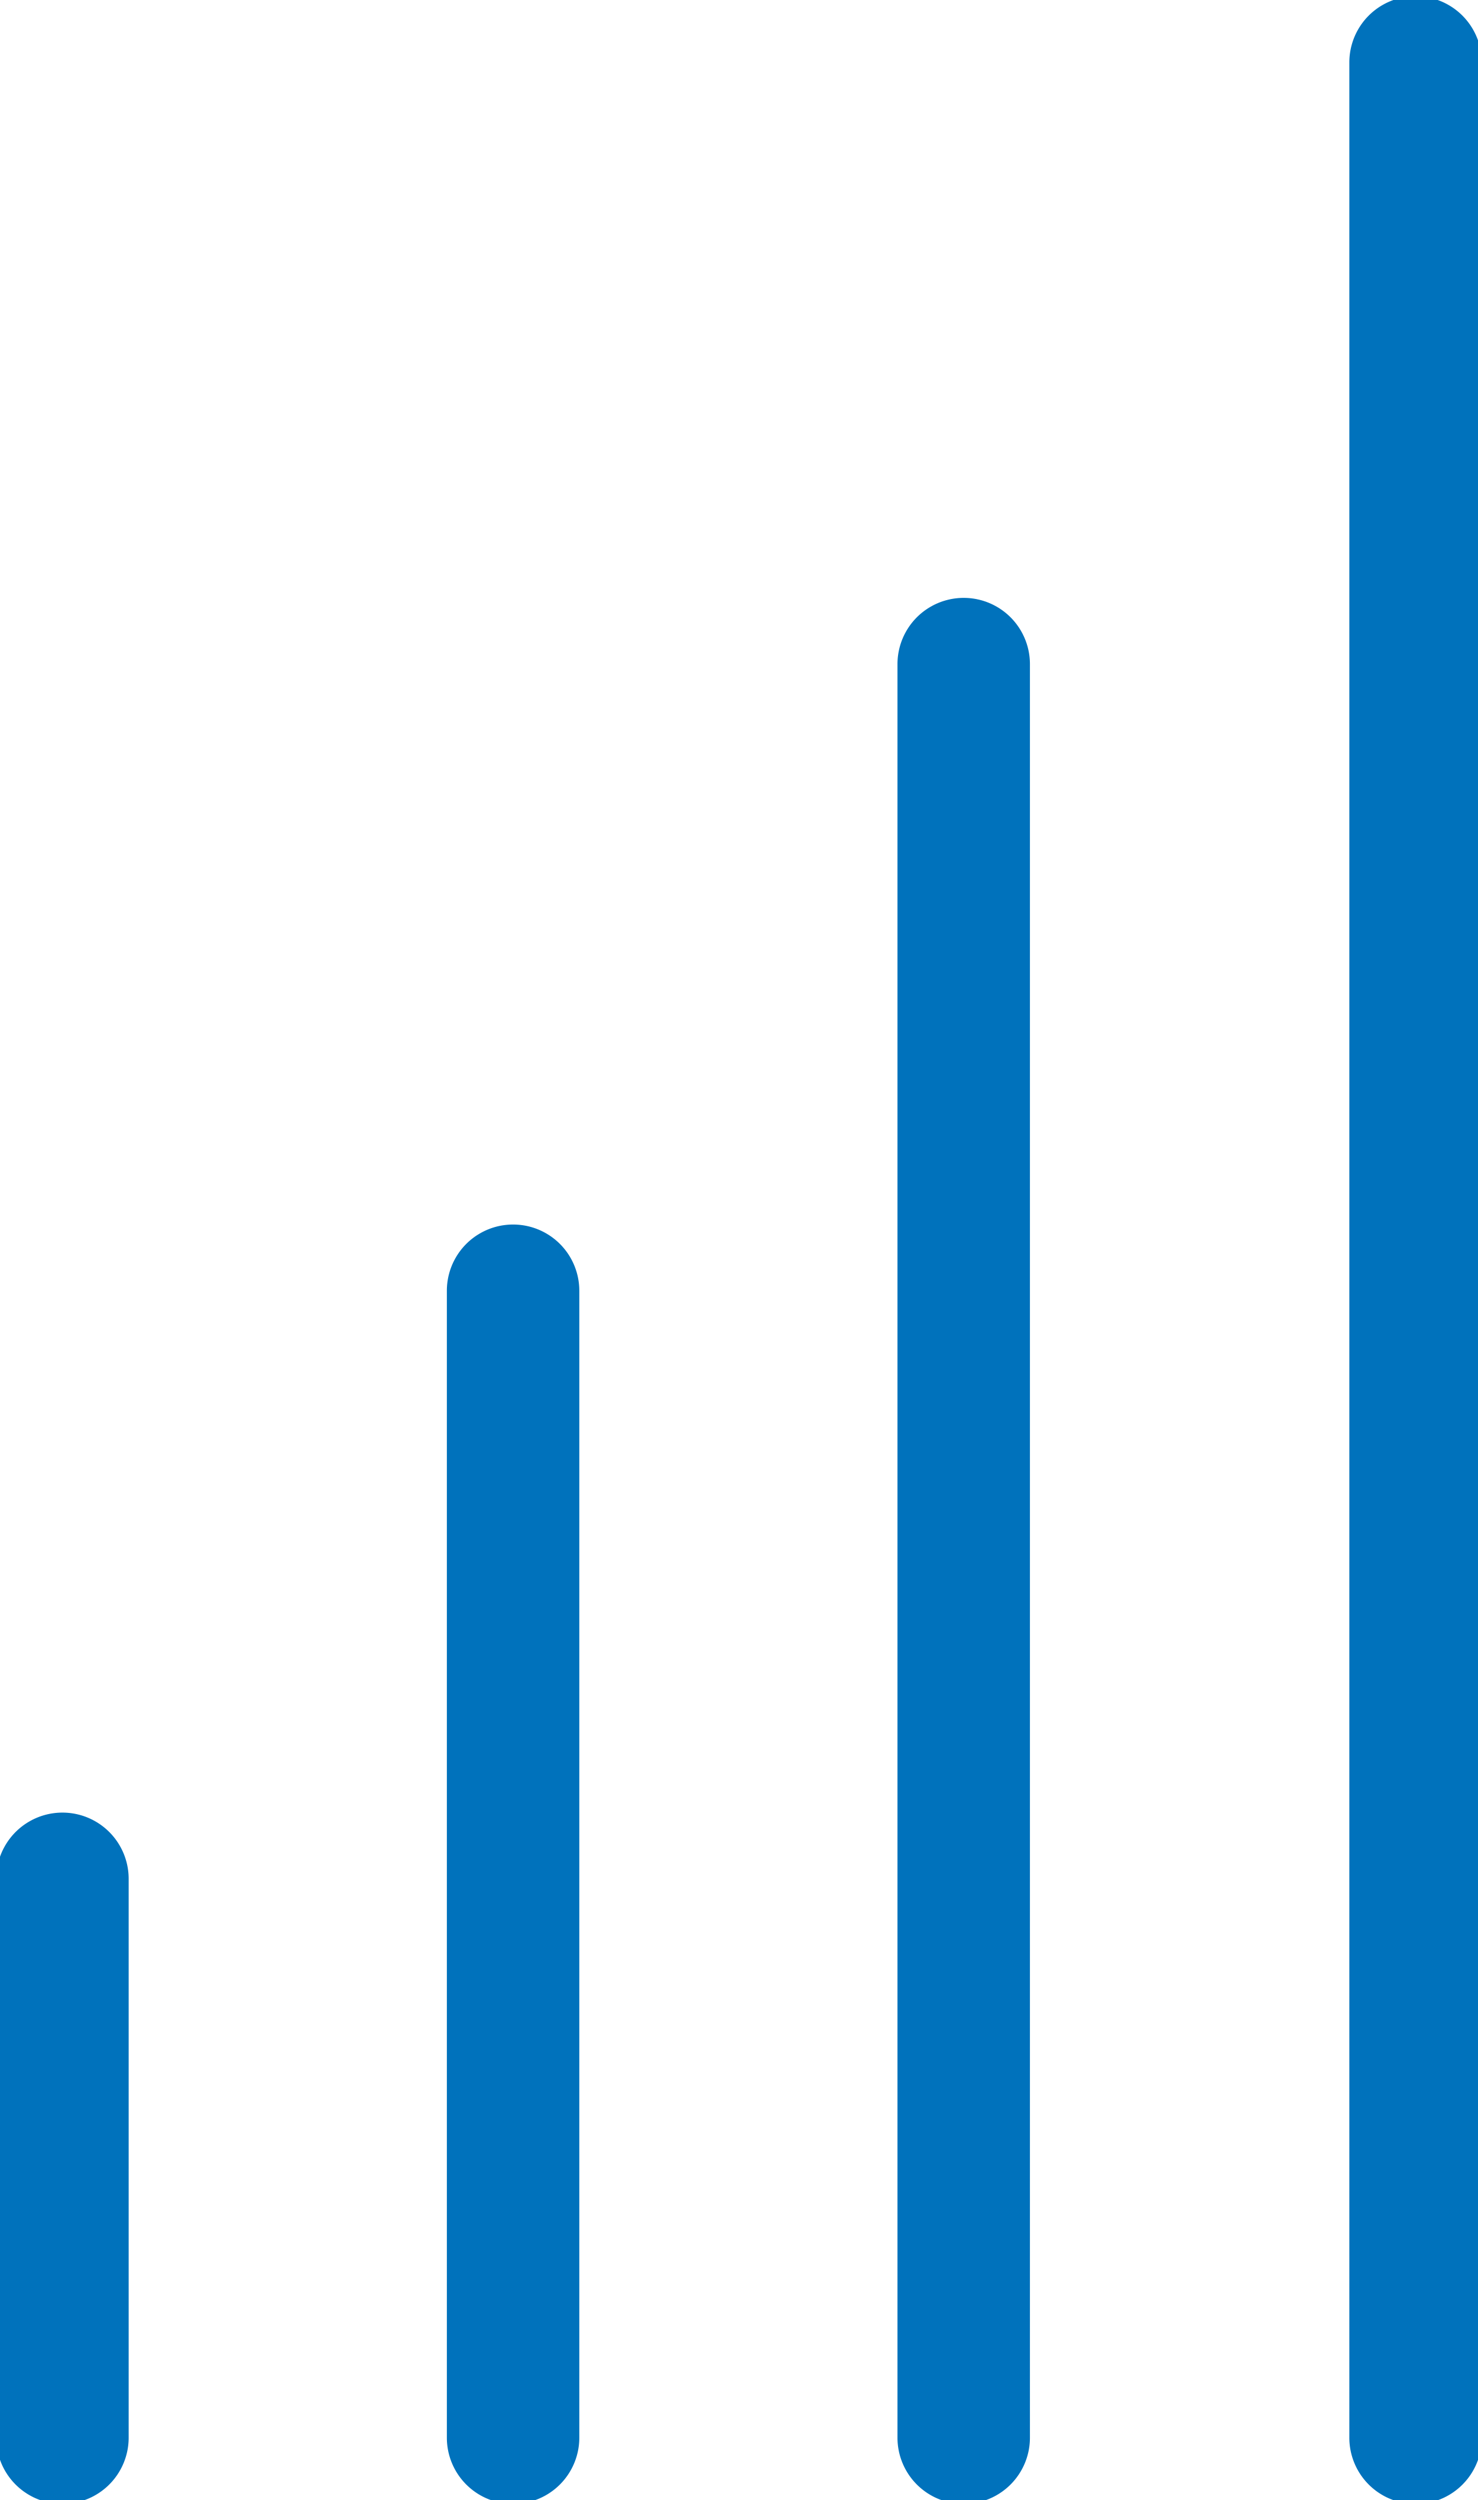 <svg id="Groupe_2627" data-name="Groupe 2627" xmlns="http://www.w3.org/2000/svg" xmlns:xlink="http://www.w3.org/1999/xlink" width="48.753" height="82.456" viewBox="0 0 48.753 82.456">
  <defs>
    <clipPath id="clip-path">
      <rect id="Rectangle_2566" data-name="Rectangle 2566" width="48.753" height="82.456" fill="#0072BC" stroke="#0072BC" stroke-width="0.25"/>
    </clipPath>
  </defs>
  <g id="Groupe_2626" data-name="Groupe 2626" clip-path="url(#clip-path)">
    <path id="Tracé_13960" data-name="Tracé 13960" d="M2.059,228.68A2.059,2.059,0,0,1,0,226.62V208.189a2.059,2.059,0,0,1,4.119,0V226.62a2.059,2.059,0,0,1-2.059,2.059" transform="translate(0 -146.224)" fill="#0072BC" stroke="#0072BC" stroke-width="0.25"/>
    <path id="Tracé_13961" data-name="Tracé 13961" d="M53.206,181.336a2.059,2.059,0,0,1-2.059-2.059V141.451a2.059,2.059,0,1,1,4.119,0v37.826a2.059,2.059,0,0,1-2.059,2.059" transform="translate(-36.282 -98.881)" fill="#0072BC" stroke="#0072BC" stroke-width="0.25"/>
    <path id="Tracé_13962" data-name="Tracé 13962" d="M104.352,130.89a2.059,2.059,0,0,1-2.059-2.059V70.337a2.059,2.059,0,1,1,4.119,0v58.494a2.059,2.059,0,0,1-2.059,2.059" transform="translate(-72.564 -48.434)" fill="#0072BC" stroke="#0072BC" stroke-width="0.25"/>
    <path id="Tracé_13963" data-name="Tracé 13963" d="M155.64,82.456a2.059,2.059,0,0,1-2.059-2.06V2.059a2.059,2.059,0,0,1,4.119,0V80.4a2.059,2.059,0,0,1-2.059,2.06" transform="translate(-108.947)" fill="#0072BC" stroke="#0072BC" stroke-width="0.25"/>
  </g>
</svg>
